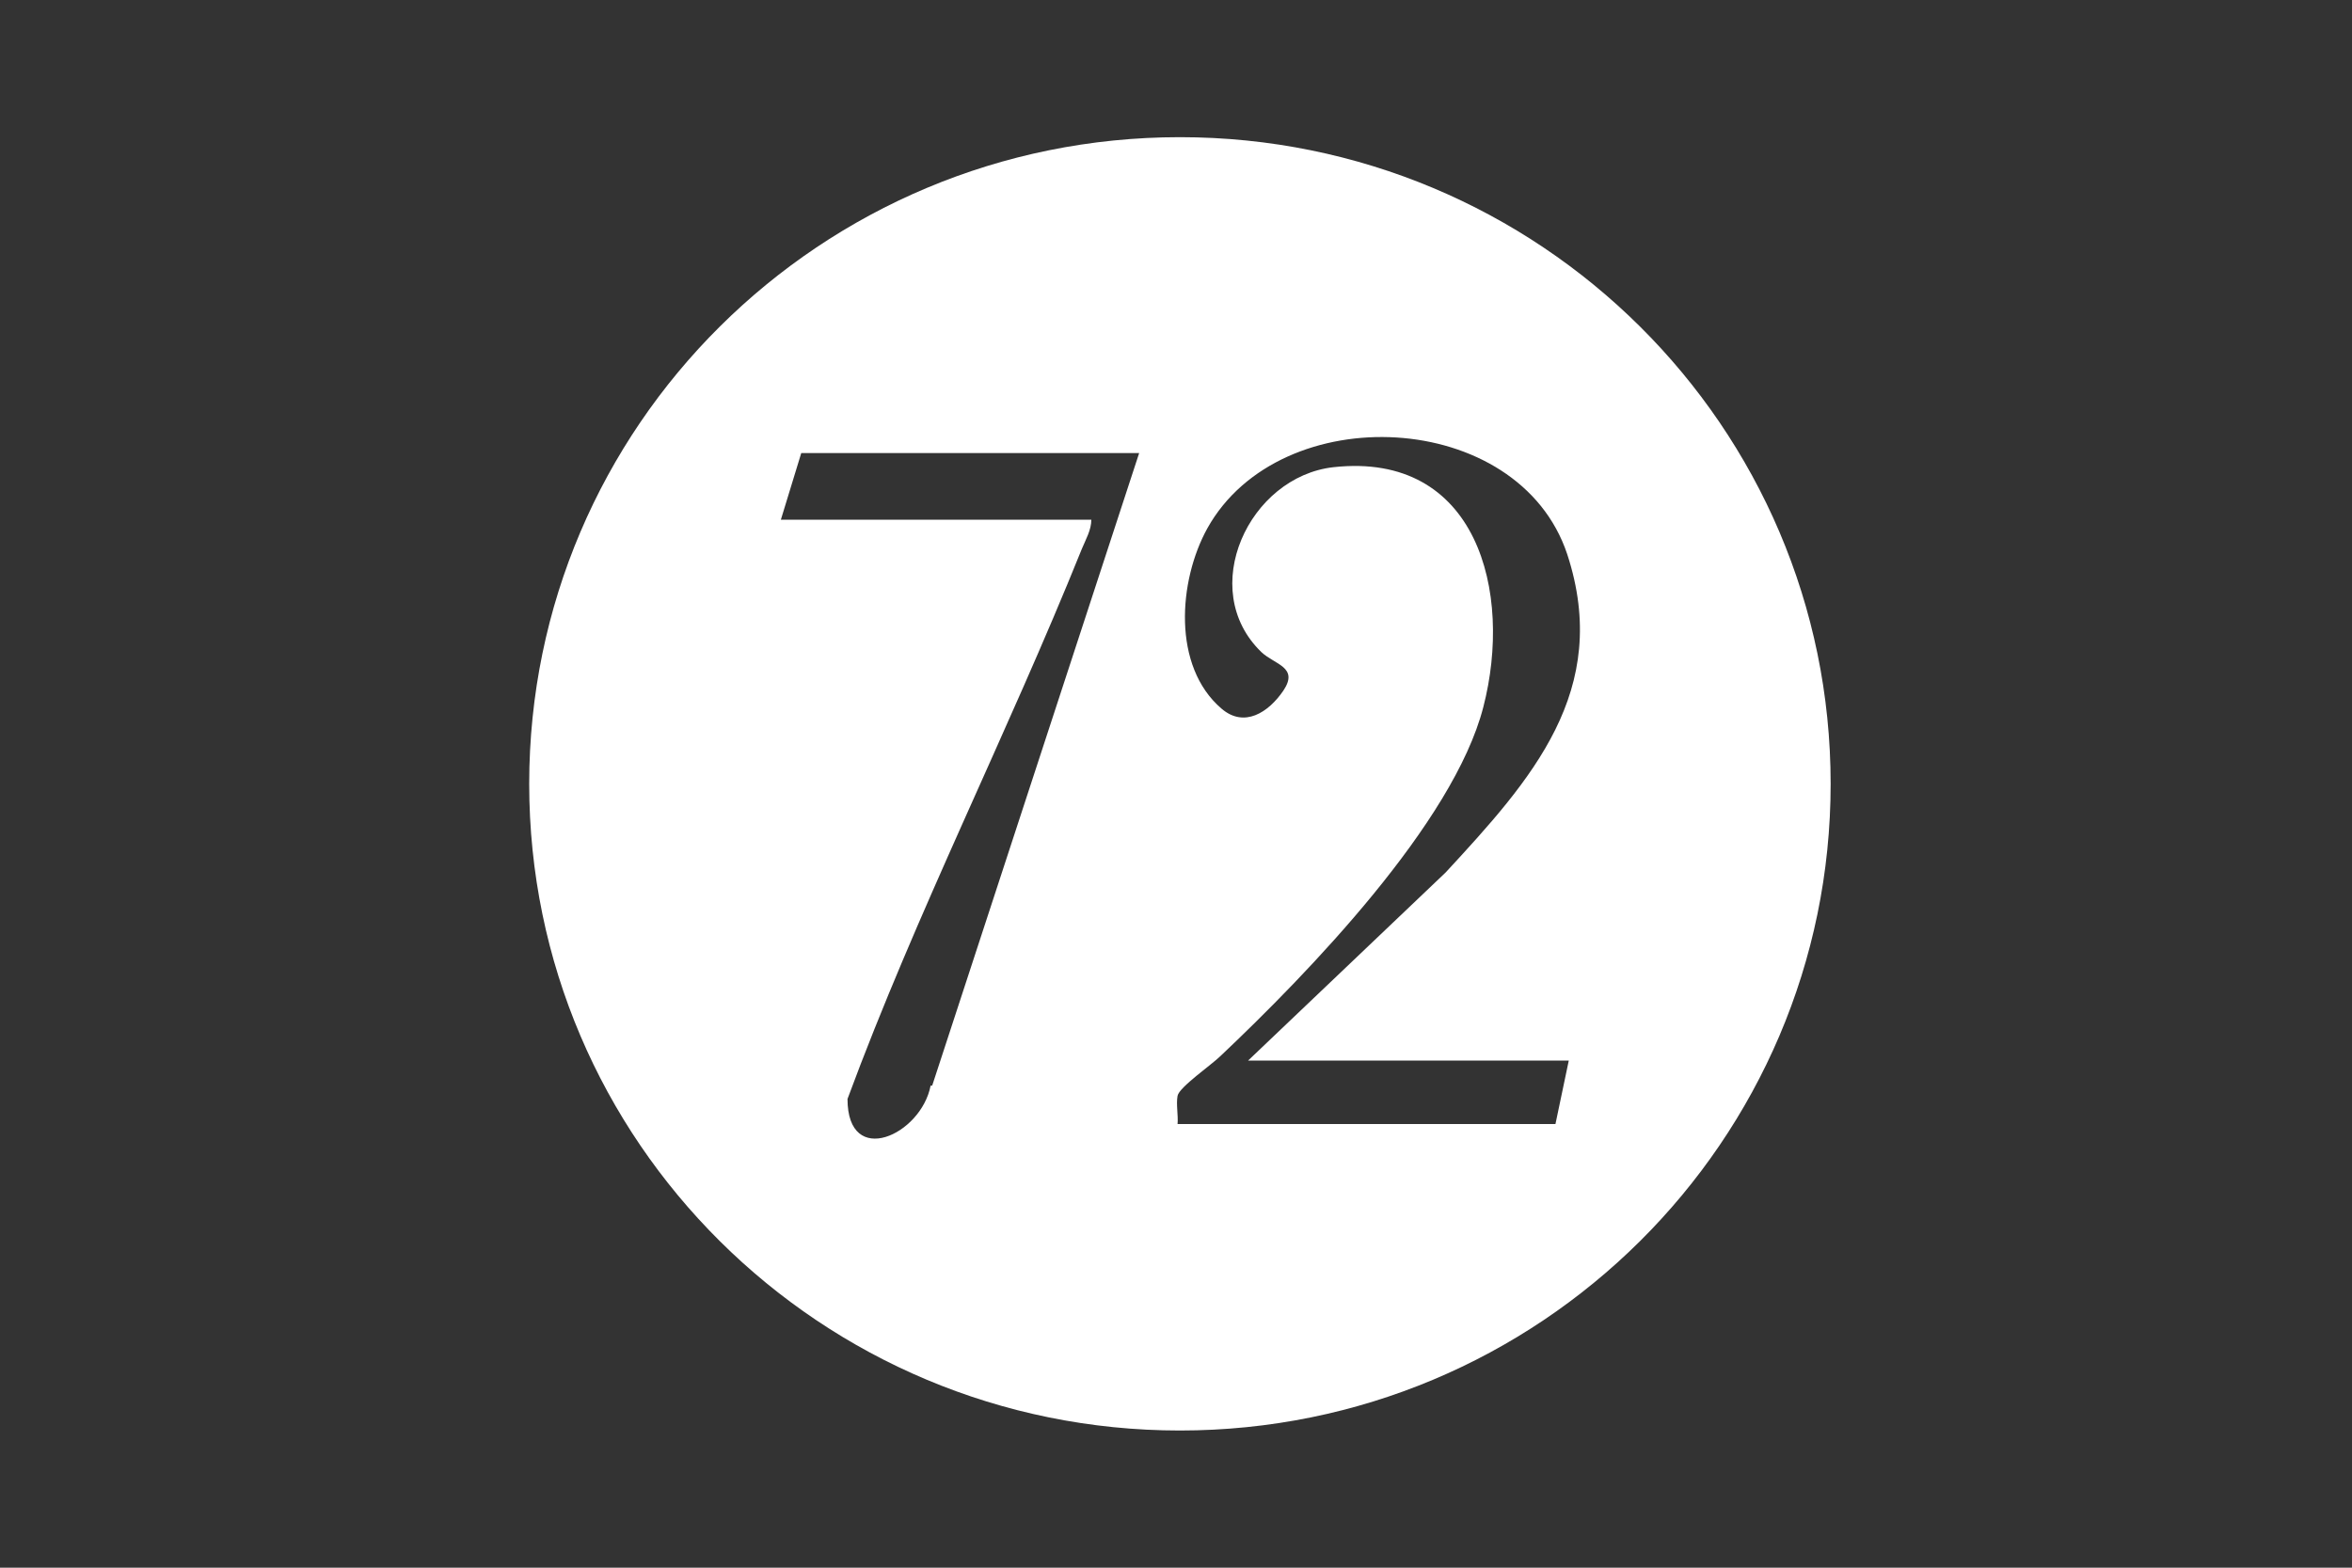 <?xml version="1.0" encoding="UTF-8"?> <svg xmlns="http://www.w3.org/2000/svg" id="Layer_1" version="1.1" viewBox="0 0 300 200"><rect x="0" y="0" width="300" height="200" fill="#333333" stroke="none"/><defs><style> .st0 { fill: #fff; } </style></defs><path class="st0" d="M204.5,117.2h-.5v3.6h.6c.8,0,1.4,0,1.7-.2.6-.3.9-.9.9-1.6s-.3-1.4-1.1-1.6c-.3,0-.9-.2-1.7-.2v-.2ZM202.3,127.1v-11.3h2.8c1.1,0,2,.3,2.7.8.6.6.9,1.4.9,2.4s-.2,1.3-.5,1.7c-.3.5-.8.8-1.4,1.1.3.2.8.6,1.1.9s.8,1.1,1.4,2c.3.6.8,1.1.9,1.4l.6.8h-1.9s-.5-.8-.6-.8l-.8-1.3-.6-.8c-.3-.5-.6-.8-.9-1.1s-.5-.5-.8-.6c-.2,0-.6-.2-1.1-.2h-.5v4.9h-1.6.2ZM221.8,122.4l-1.3-.8c-.8-.5-1.3-.9-1.6-1.4s-.5-.9-.5-1.6c0-.9.3-1.6.9-2.2s1.4-.8,2.4-.8,1.7.3,2.5.8v1.9c-.8-.8-1.7-1.1-2.7-1.1s-.9,0-1.3.3c-.3.3-.5.6-.5.9s0,.6.3.9.6.6,1.3.9l1.3.8c1.4.8,2,1.9,2,3.1s-.3,1.6-.9,2.2-1.4.8-2.4.8-2-.3-3-1.1v-2c.8,1.1,1.9,1.6,3,1.6s.9,0,1.3-.5c.3-.3.5-.6.5-1.1,0-.8-.5-1.4-1.4-2v.3ZM86.5,124.7c-1.1,1.1-3.3,1.6-3.9.3-.6-1.4.6-2.4,1.6-3,0,0,1.9,2,2.4,2.5v.2ZM84.7,117.3c.6,0,1.3.3,1.4.9,0,.6-.2,1.1-.6,1.4-.3.3-.6.5-.8.6-.3-.3-.6-.6-.8-1.1-.2-.3-.3-.6-.3-.9,0-.6.6-1.1,1.3-1.1l-.2.2ZM88.4,124.6c.6-.8,1.3-2.5,1.4-3.1h-1.4c0,.5-.5,1.4-.9,2l-2-2.2c.9-.6,2-1.6,2-2.8s-.3-1.4-.8-1.7c-.6-.5-1.3-.6-2-.6s-1.6.3-2,.8-.8,1.1-.8,1.9.5,1.6,1.4,2.5c-.3,0-.8.5-1.1.6-.9.8-1.6,1.6-1.3,3,.2.9.9,2.2,2.8,2.4,1.6,0,2.8-.5,3.9-1.4l1.3,1.4h2l-2.4-2.5-.2-.2Z"></path><path class="st0" d="M150.5,17.5c-45.8,0-83,36.9-83,82.5s37.2,82.5,83,82.5,83-36.9,83-82.5S196.3,17.5,150.5,17.5ZM118.7,138.5c-1.2,6.3-10.6,10.6-10.6,1.7,8.8-23.8,20.4-46.6,29.9-70.2.5-1.2,1.2-2.4,1.2-3.7h-39.6l2.6-8.5h43.1l-26.4,80.7ZM200.1,135.3l-1.7,8.1h-48.2c.1-1.1-.2-2.5,0-3.6.2-1.1,4.4-4,5.5-5.1,11.1-10.5,29.7-29.7,33.5-44.5,3.8-14.7-.8-32.6-19.1-30.6-10.8,1.2-17.5,15.6-9.2,23.6,1.7,1.6,4.8,1.9,2.8,4.9-1.9,2.8-5,4.8-7.9,2.3-6.3-5.4-5.5-16.3-1.8-23,9.3-16.7,39.7-15.3,45.9,3.3,5.7,17.4-4.6,28.8-15.5,40.6l-25.2,24h40.9Z"></path></svg> 